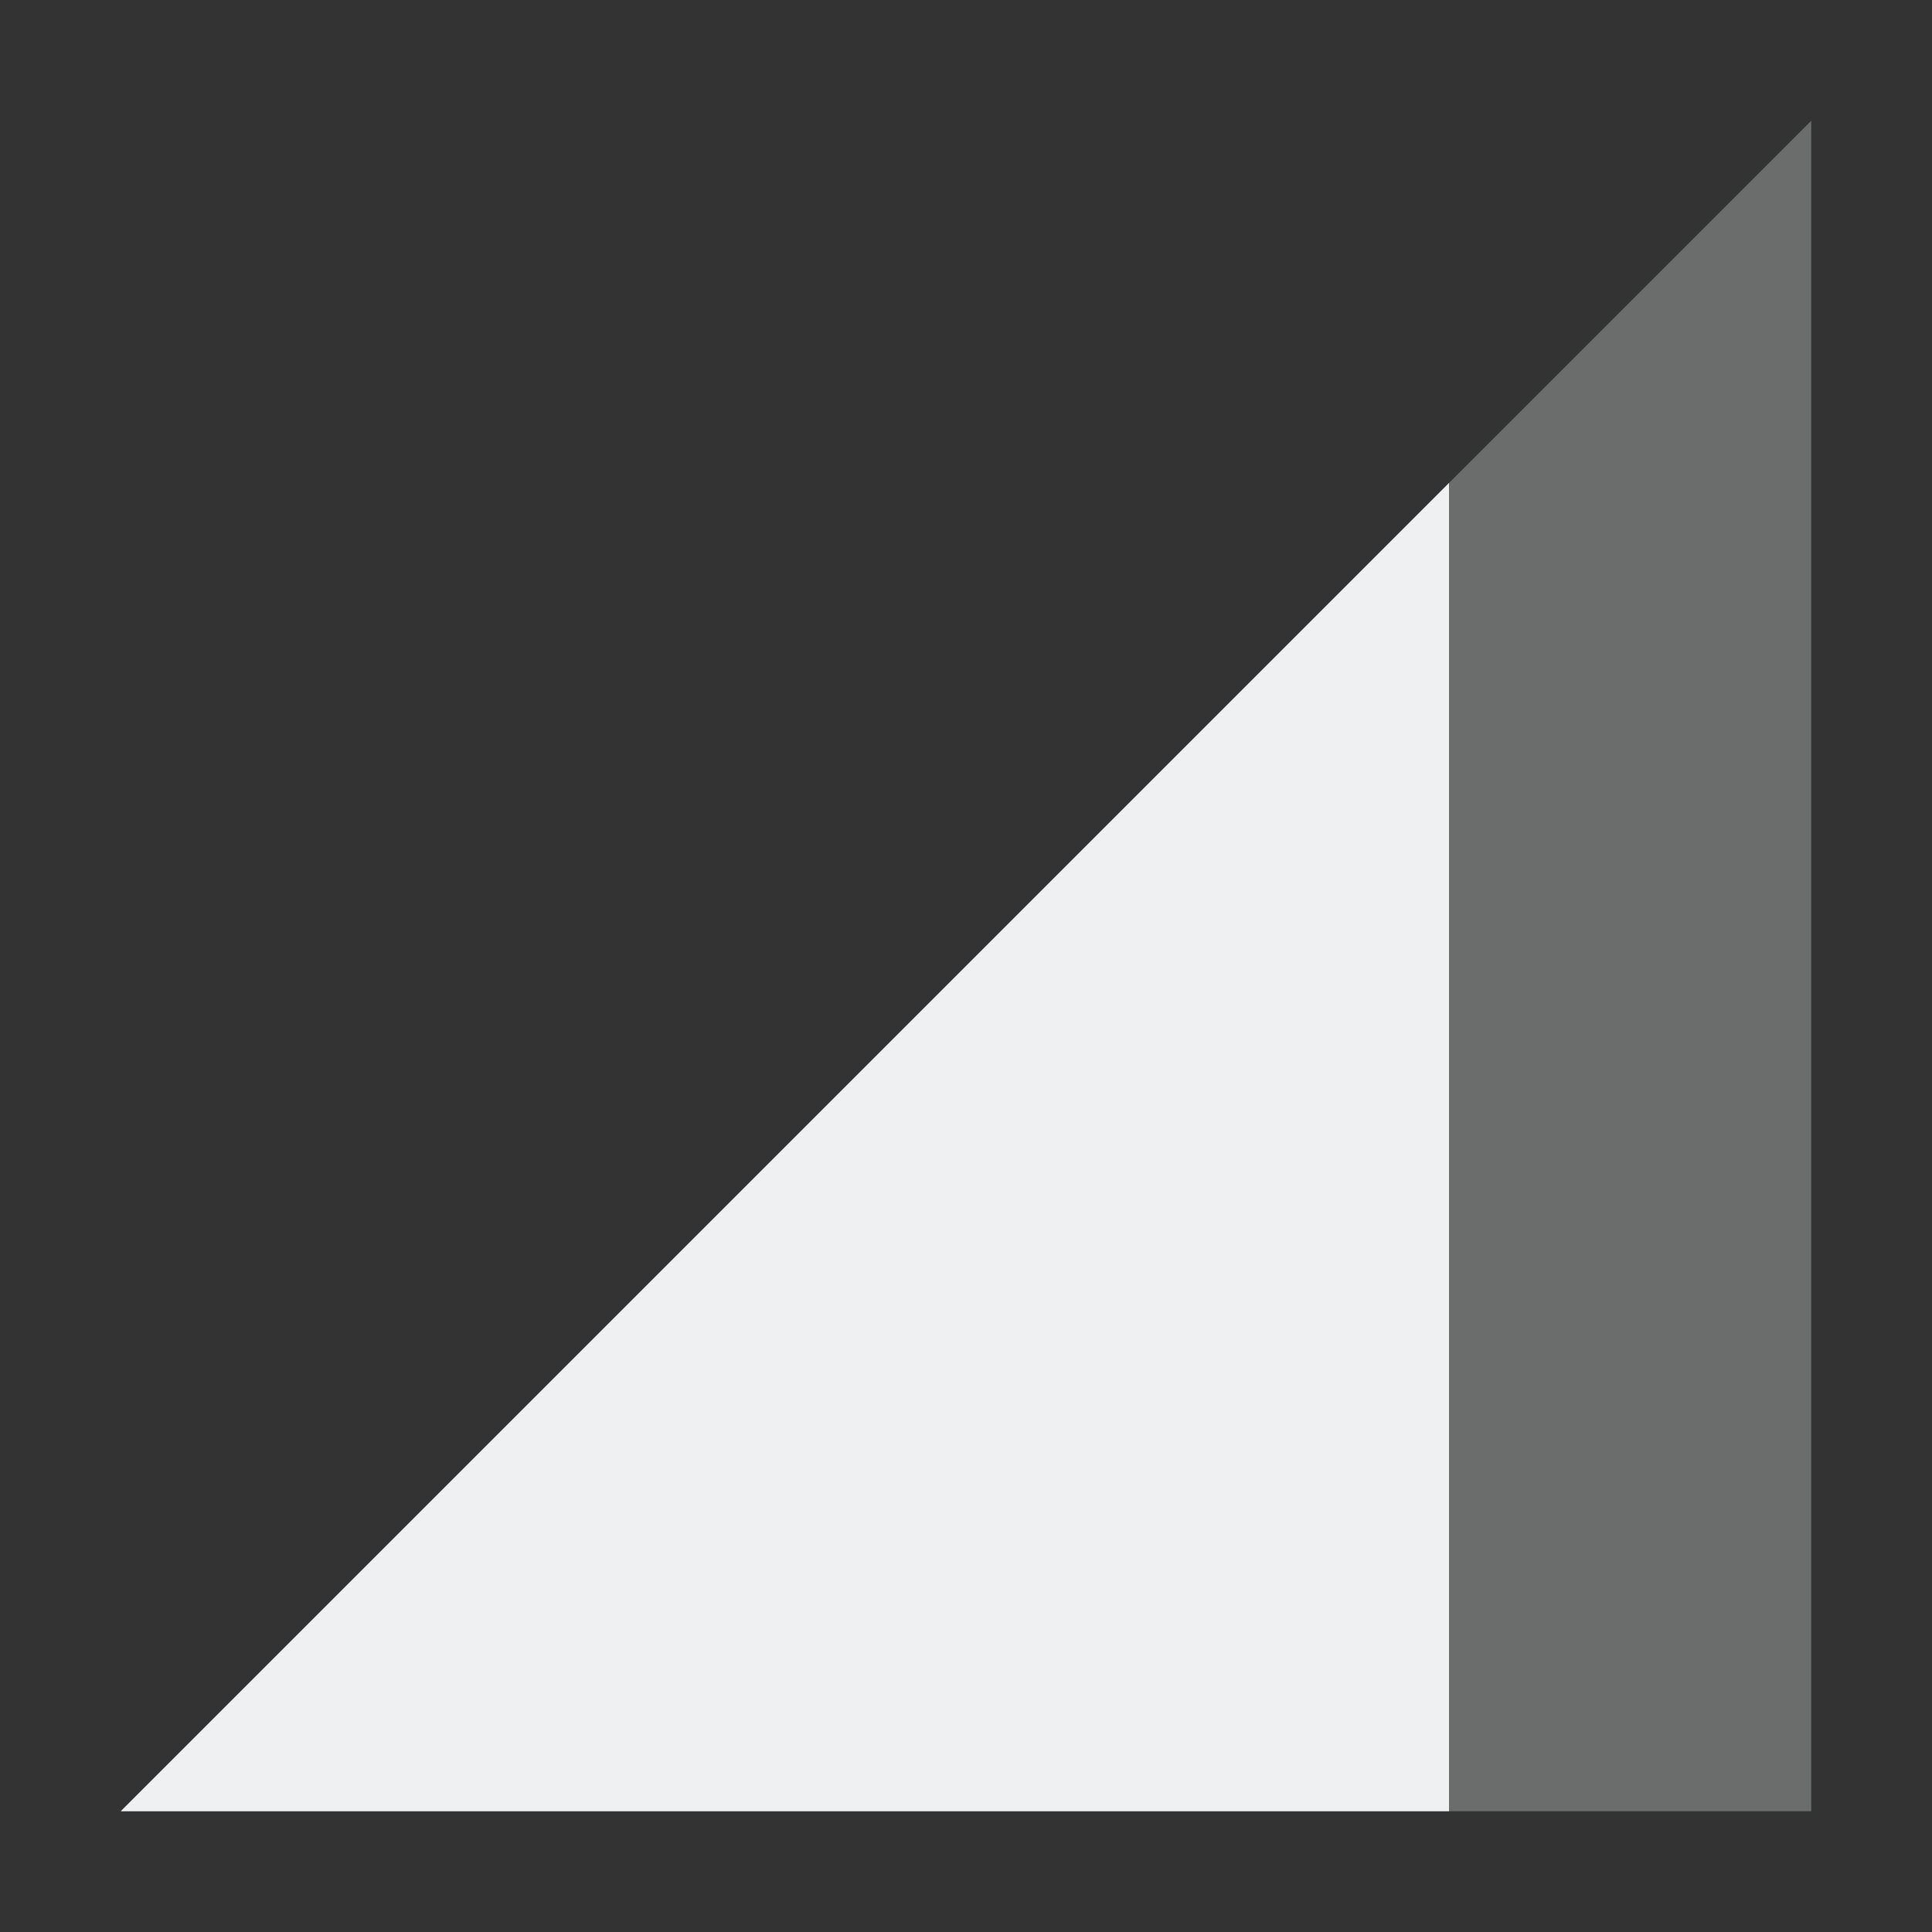<svg xmlns="http://www.w3.org/2000/svg" width="16" height="16" version="1.1">
 <rect width="100%" height="100%" fill="#333333" stroke="none"/>
 <path style="opacity:0.3;fill:#eff0f2" d="M 1,15 15,1 V 15 Z"/>
 <path style="fill:#eff0f2" d="M 12,4 1,15 H 12 Z"/>
</svg>
